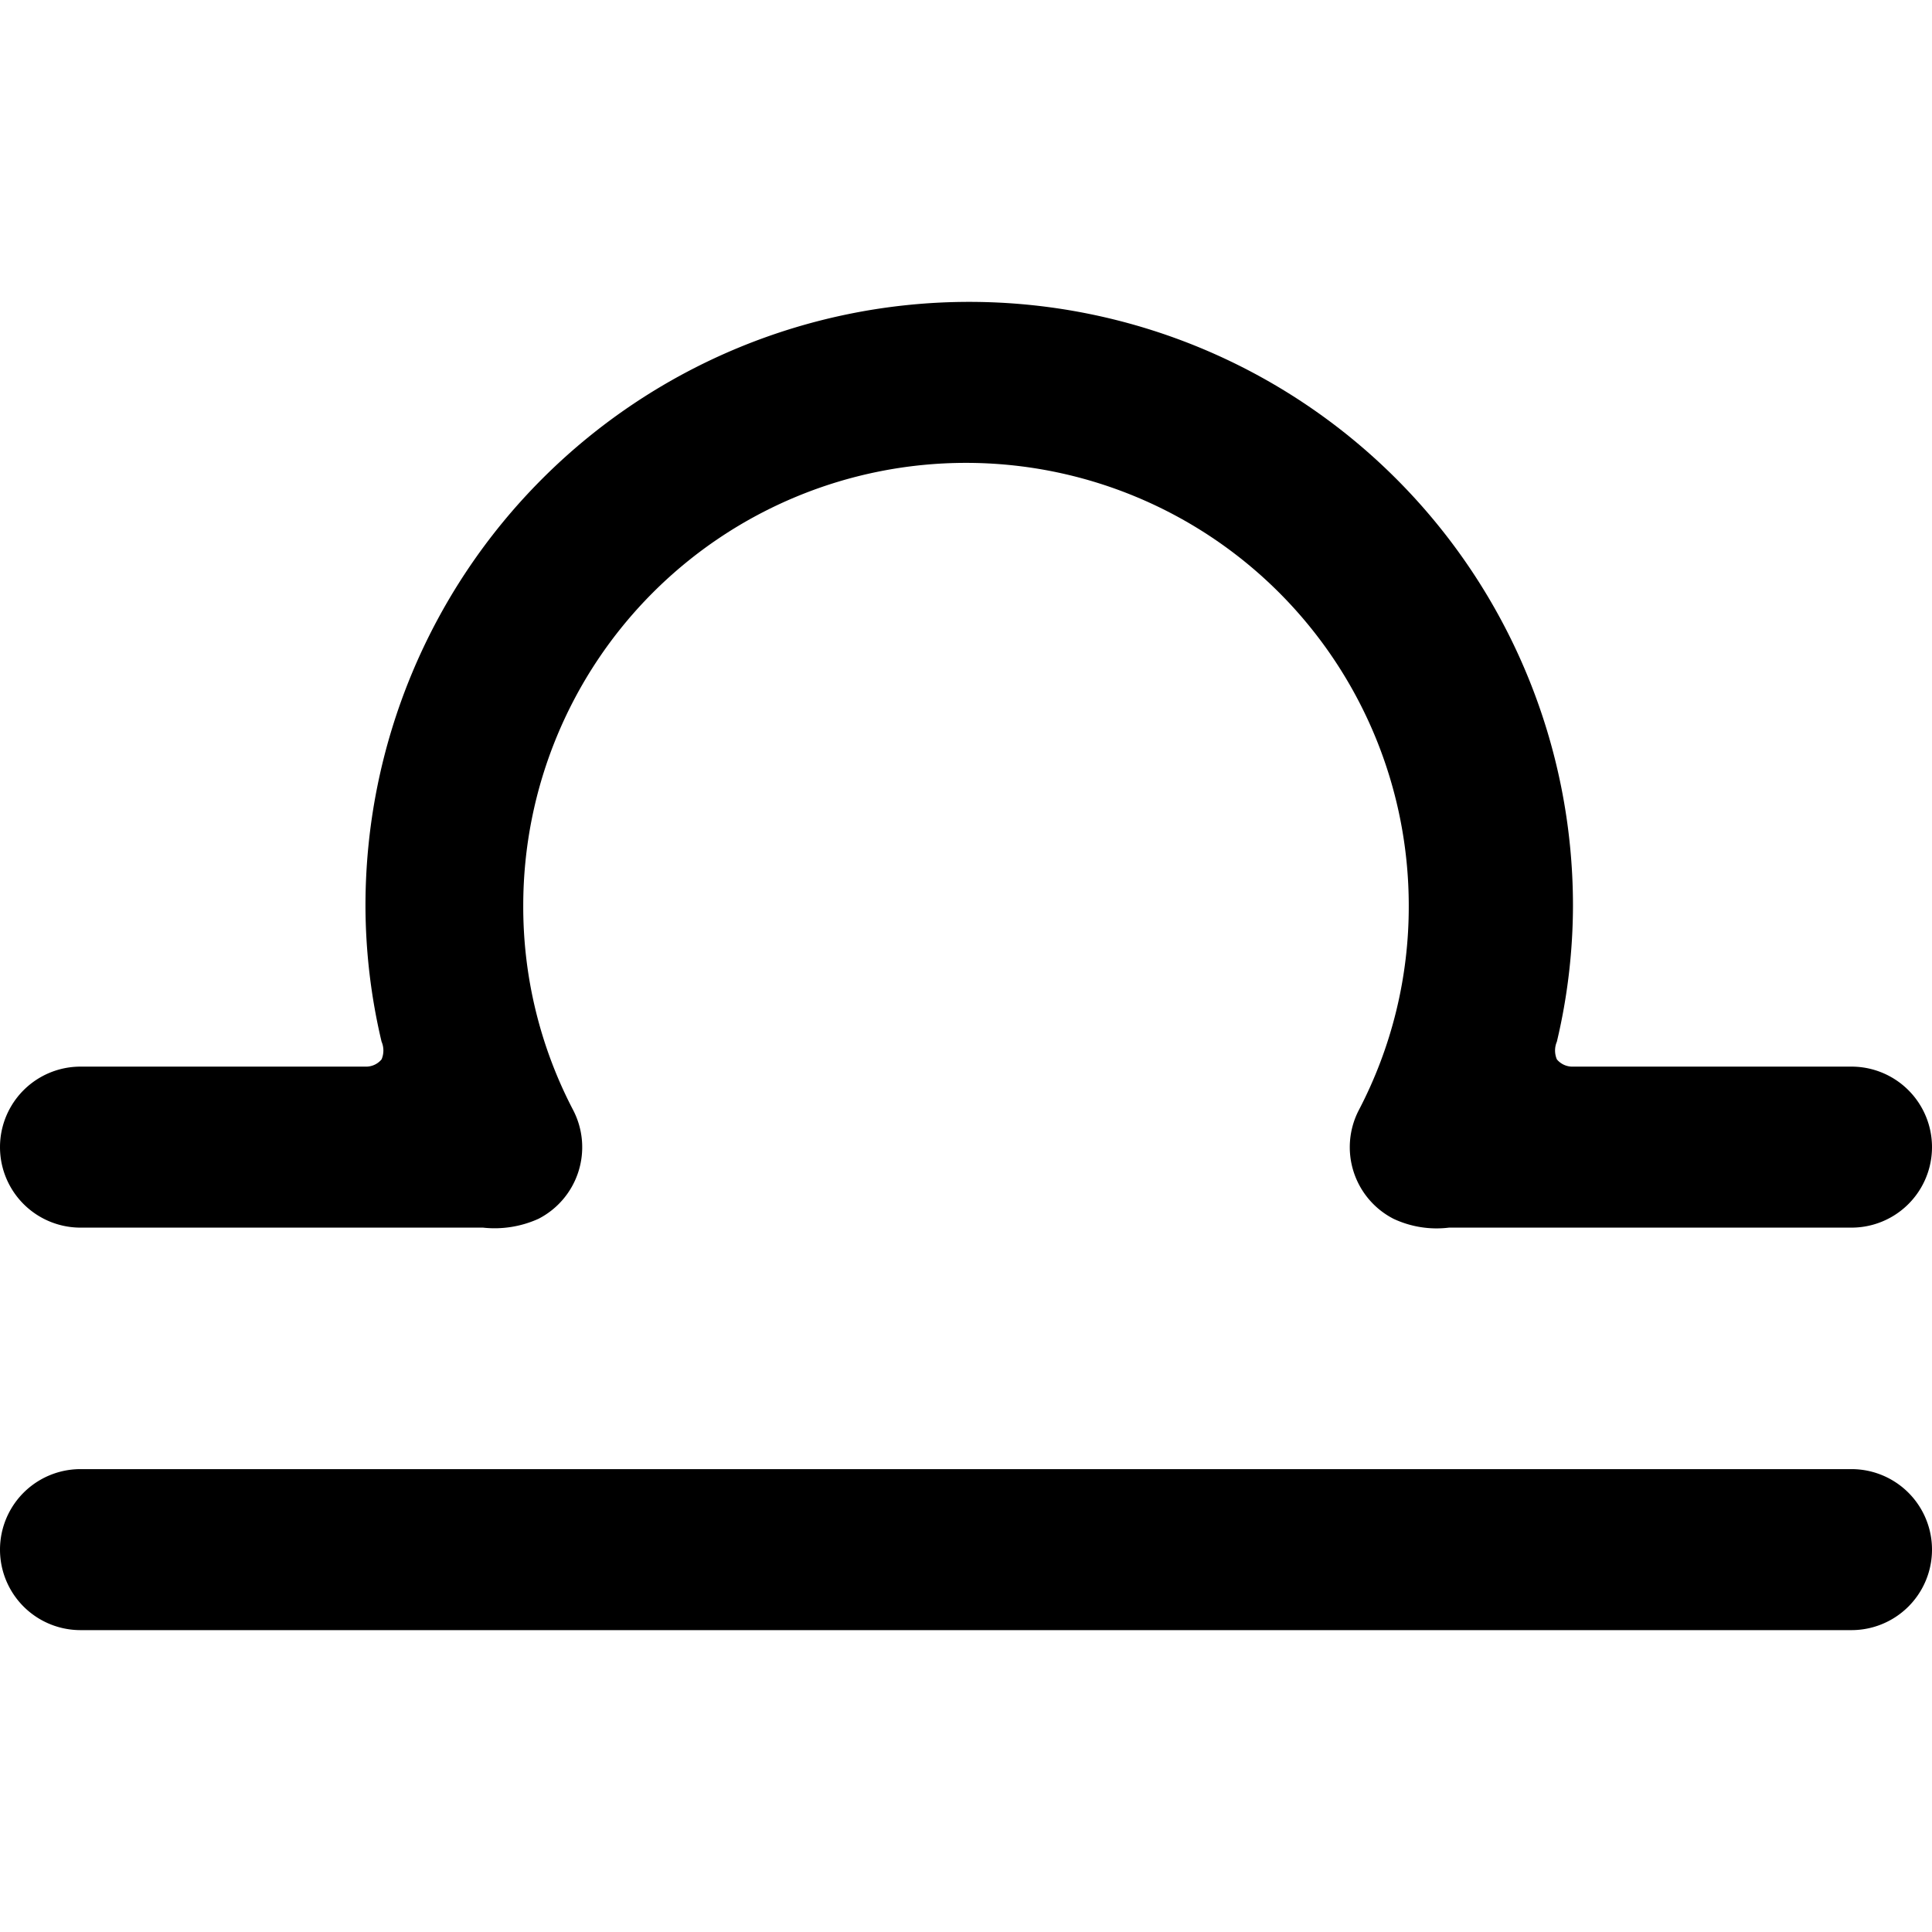 <svg xmlns="http://www.w3.org/2000/svg" viewBox="0 0 24 24"><g><path d="M23 18.25H1a1 1 0 0 0 0 2h22a1 1 0 0 0 0 -2Z" fill="#000000" stroke-width="1"></path><path d="M1 15.25h5a1.32 1.32 0 0 0 0.69 -0.11 1 1 0 0 0 0.43 -1.35 5.45 5.45 0 0 1 -0.62 -2.54 5.5 5.5 0 0 1 11 0 5.45 5.45 0 0 1 -0.62 2.54 1 1 0 0 0 0.43 1.35 1.26 1.26 0 0 0 0.69 0.11h5a1 1 0 0 0 0 -2h-3.46a0.25 0.25 0 0 1 -0.2 -0.09 0.28 0.28 0 0 1 0 -0.22 7.37 7.37 0 0 0 0.2 -1.69 7.5 7.5 0 0 0 -15 0 7.37 7.37 0 0 0 0.2 1.69 0.28 0.28 0 0 1 0 0.22 0.25 0.25 0 0 1 -0.2 0.09H1a1 1 0 0 0 0 2Z" fill="#000000" stroke-width="1"></path></g></svg>